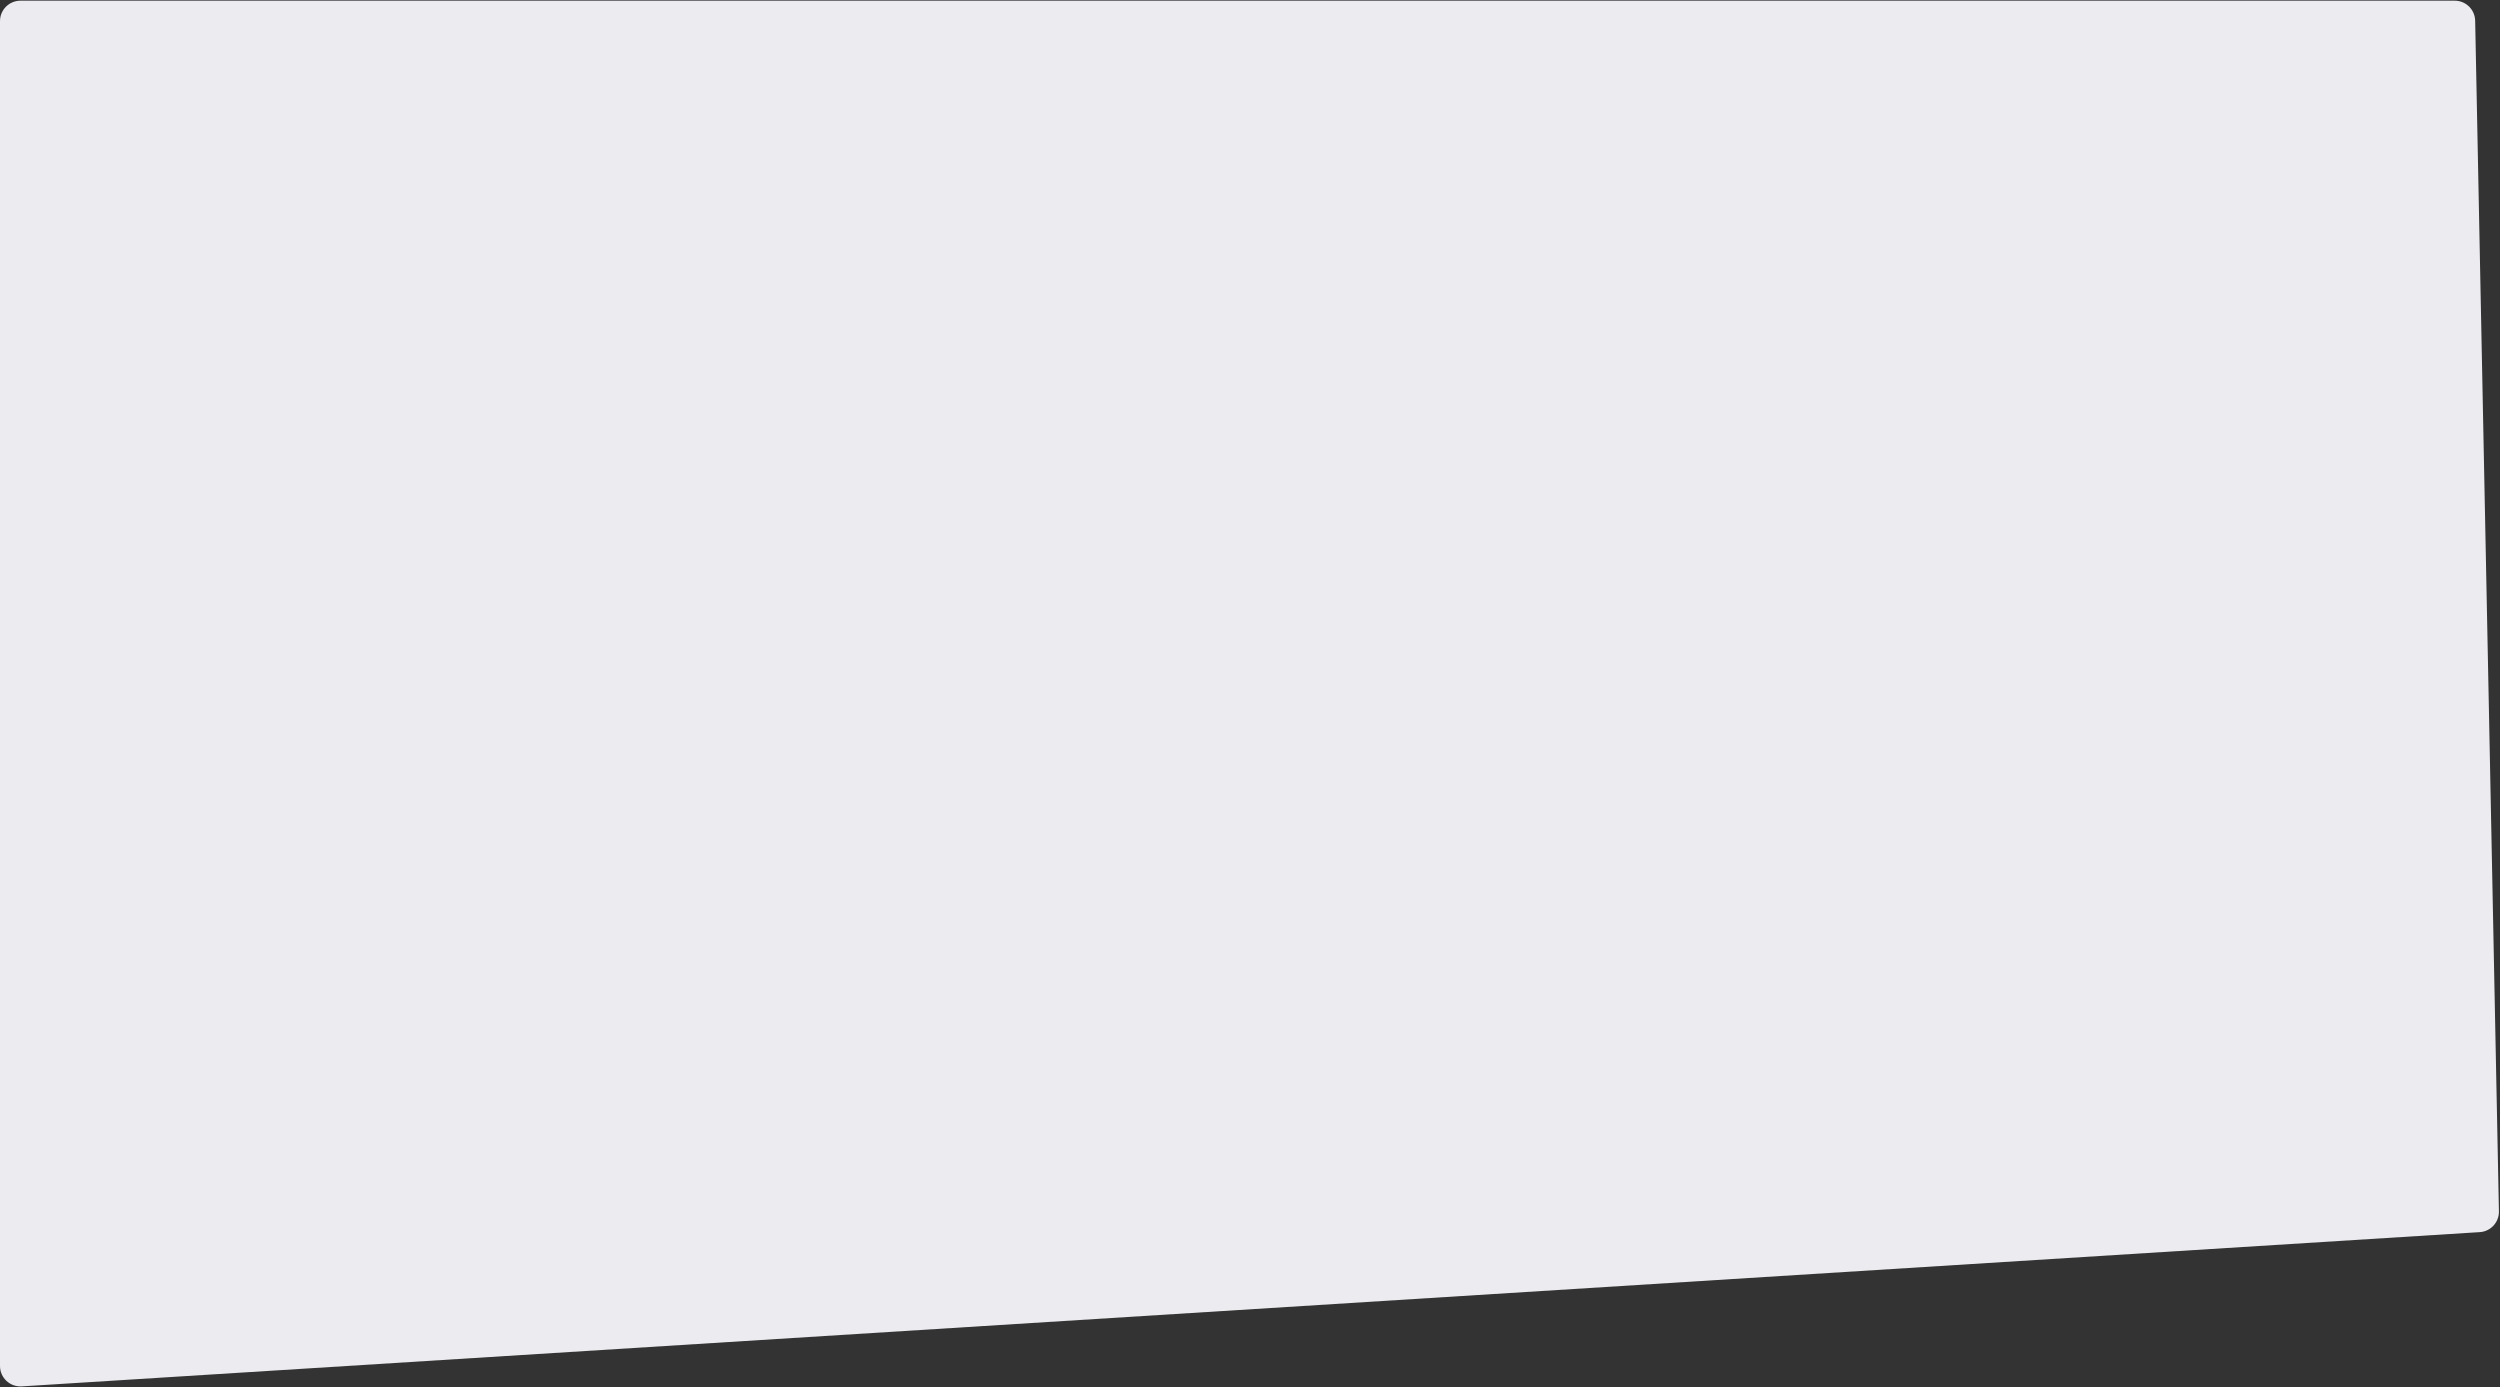 <svg width="1833" height="1017" viewBox="0 0 1833 1017" fill="none" xmlns="http://www.w3.org/2000/svg">
<rect x="0" y="0" width="1833" height="1017" fill="#333333" stroke="none"/>
<path d="M3.01584e-05 15.5C2.99481e-05 7.216 6.716 0.5 15 0.5L1799.8 0.5C1807.96 0.5 1814.63 7.035 1814.79 15.201L1832.21 888.13C1832.37 896.164 1826.18 902.897 1818.16 903.4L15.94 1016.5C7.303 1017.04 3.45068e-05 1010.18 3.44577e-05 1001.53L3.01584e-05 15.5Z" fill="#EBEBF0"/>
</svg>
